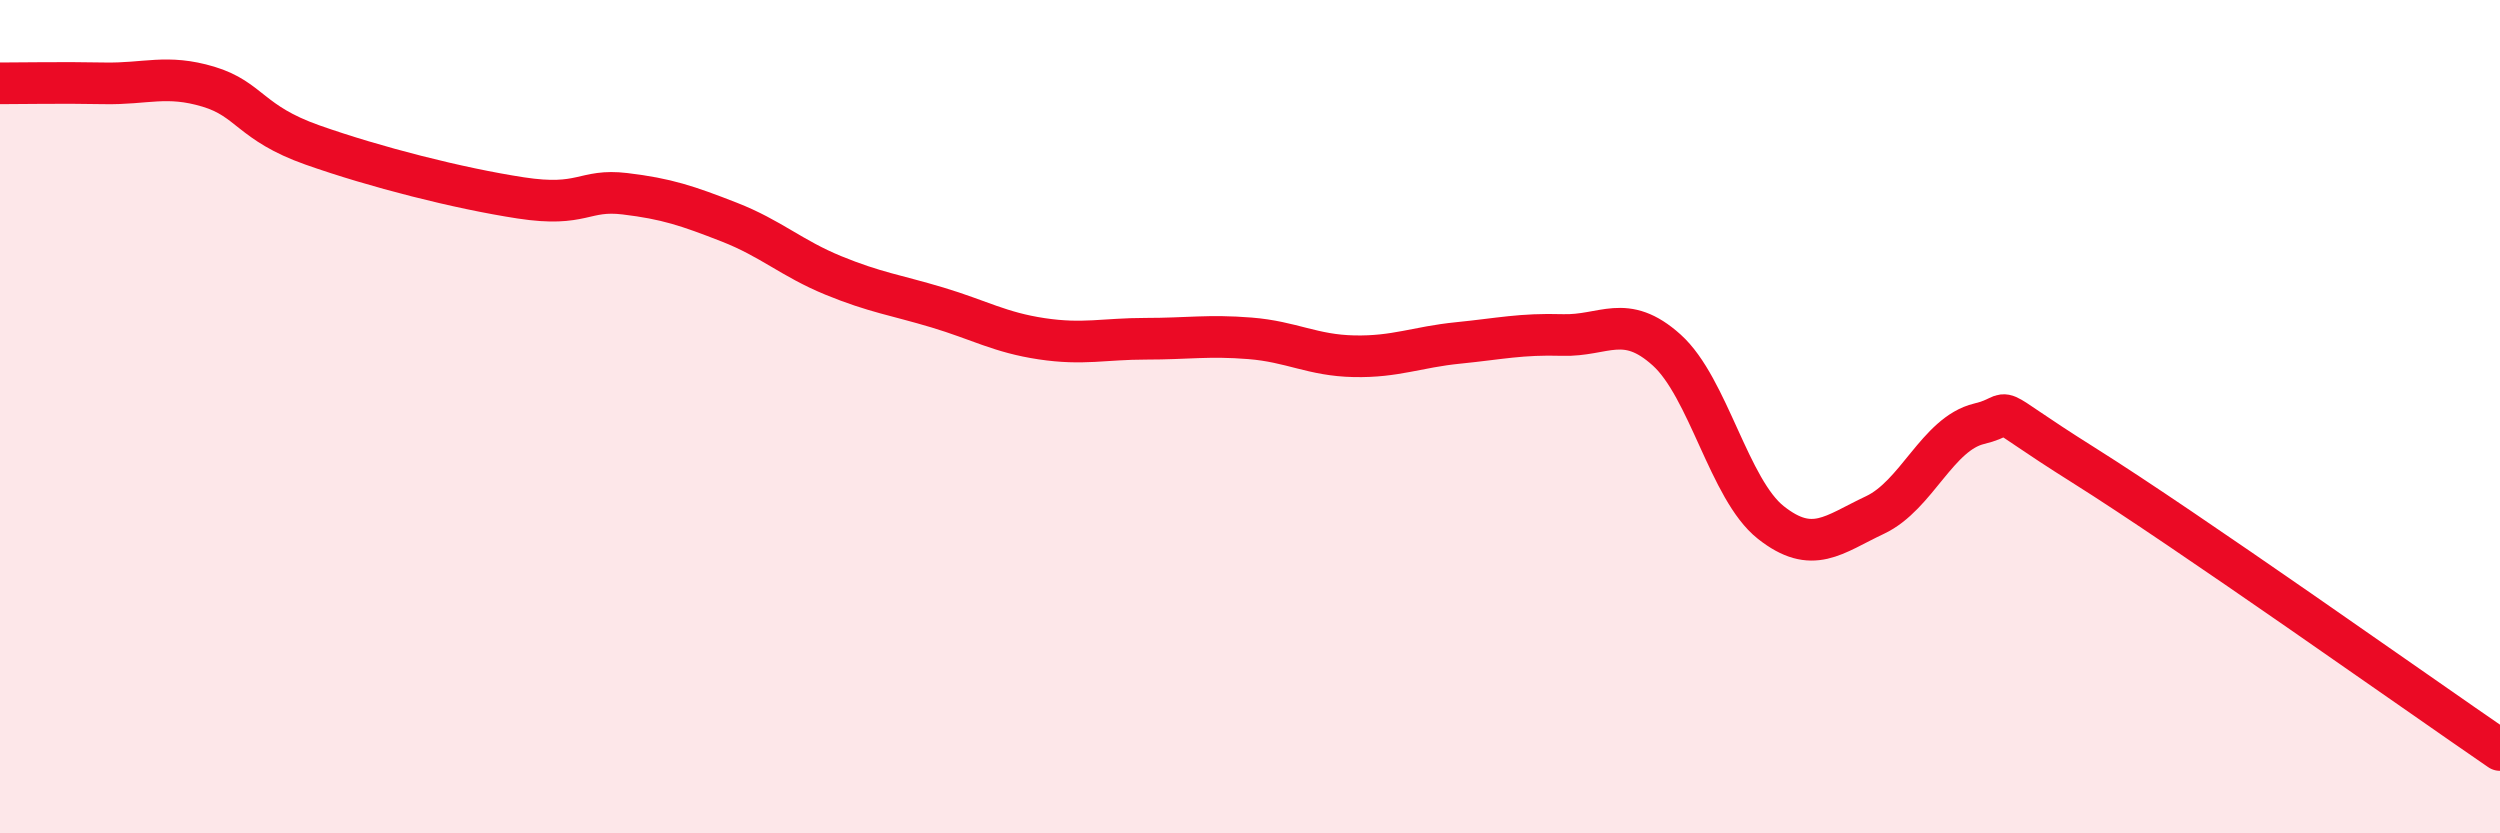 
    <svg width="60" height="20" viewBox="0 0 60 20" xmlns="http://www.w3.org/2000/svg">
      <path
        d="M 0,2 C 0.5,2 1.5,1.98 2.5,2 C 3.5,2.02 4,1.78 5,2.08 C 6,2.38 6,2.95 7.5,3.48 C 9,4.01 11,4.52 12.5,4.75 C 14,4.98 14,4.53 15,4.65 C 16,4.77 16.5,4.94 17.5,5.33 C 18.5,5.72 19,6.2 20,6.61 C 21,7.02 21.5,7.08 22.5,7.38 C 23.5,7.68 24,7.98 25,8.13 C 26,8.28 26.5,8.13 27.5,8.13 C 28.5,8.13 29,8.04 30,8.12 C 31,8.2 31.5,8.53 32.5,8.55 C 33.5,8.57 34,8.33 35,8.23 C 36,8.13 36.5,8.01 37.5,8.04 C 38.5,8.07 39,7.5 40,8.4 C 41,9.3 41.5,11.75 42.5,12.54 C 43.5,13.33 44,12.83 45,12.36 C 46,11.89 46.5,10.41 47.5,10.17 C 48.5,9.93 47.5,9.59 50,11.16 C 52.5,12.73 58,16.63 60,18L60 20L0 20Z"
        fill="#EB0A25"
        opacity="0.1"
        stroke-linecap="round"
        stroke-linejoin="round"
      />
      <path
        d="M 0,2 C 0.5,2 1.5,1.98 2.5,2 C 3.5,2.02 4,1.78 5,2.08 C 6,2.38 6,2.95 7.5,3.48 C 9,4.01 11,4.52 12.5,4.75 C 14,4.98 14,4.53 15,4.65 C 16,4.77 16.5,4.94 17.5,5.33 C 18.5,5.72 19,6.2 20,6.61 C 21,7.02 21.5,7.08 22.5,7.38 C 23.5,7.68 24,7.98 25,8.13 C 26,8.28 26.5,8.13 27.5,8.13 C 28.5,8.13 29,8.04 30,8.12 C 31,8.2 31.5,8.53 32.5,8.55 C 33.5,8.57 34,8.33 35,8.23 C 36,8.13 36.5,8.01 37.5,8.04 C 38.5,8.07 39,7.5 40,8.4 C 41,9.3 41.5,11.75 42.5,12.54 C 43.5,13.33 44,12.83 45,12.36 C 46,11.89 46.5,10.41 47.5,10.17 C 48.5,9.93 47.5,9.59 50,11.16 C 52.5,12.73 58,16.63 60,18"
        stroke="#EB0A25"
        stroke-width="1"
        fill="none"
        stroke-linecap="round"
        stroke-linejoin="round"
      />
    </svg>
  